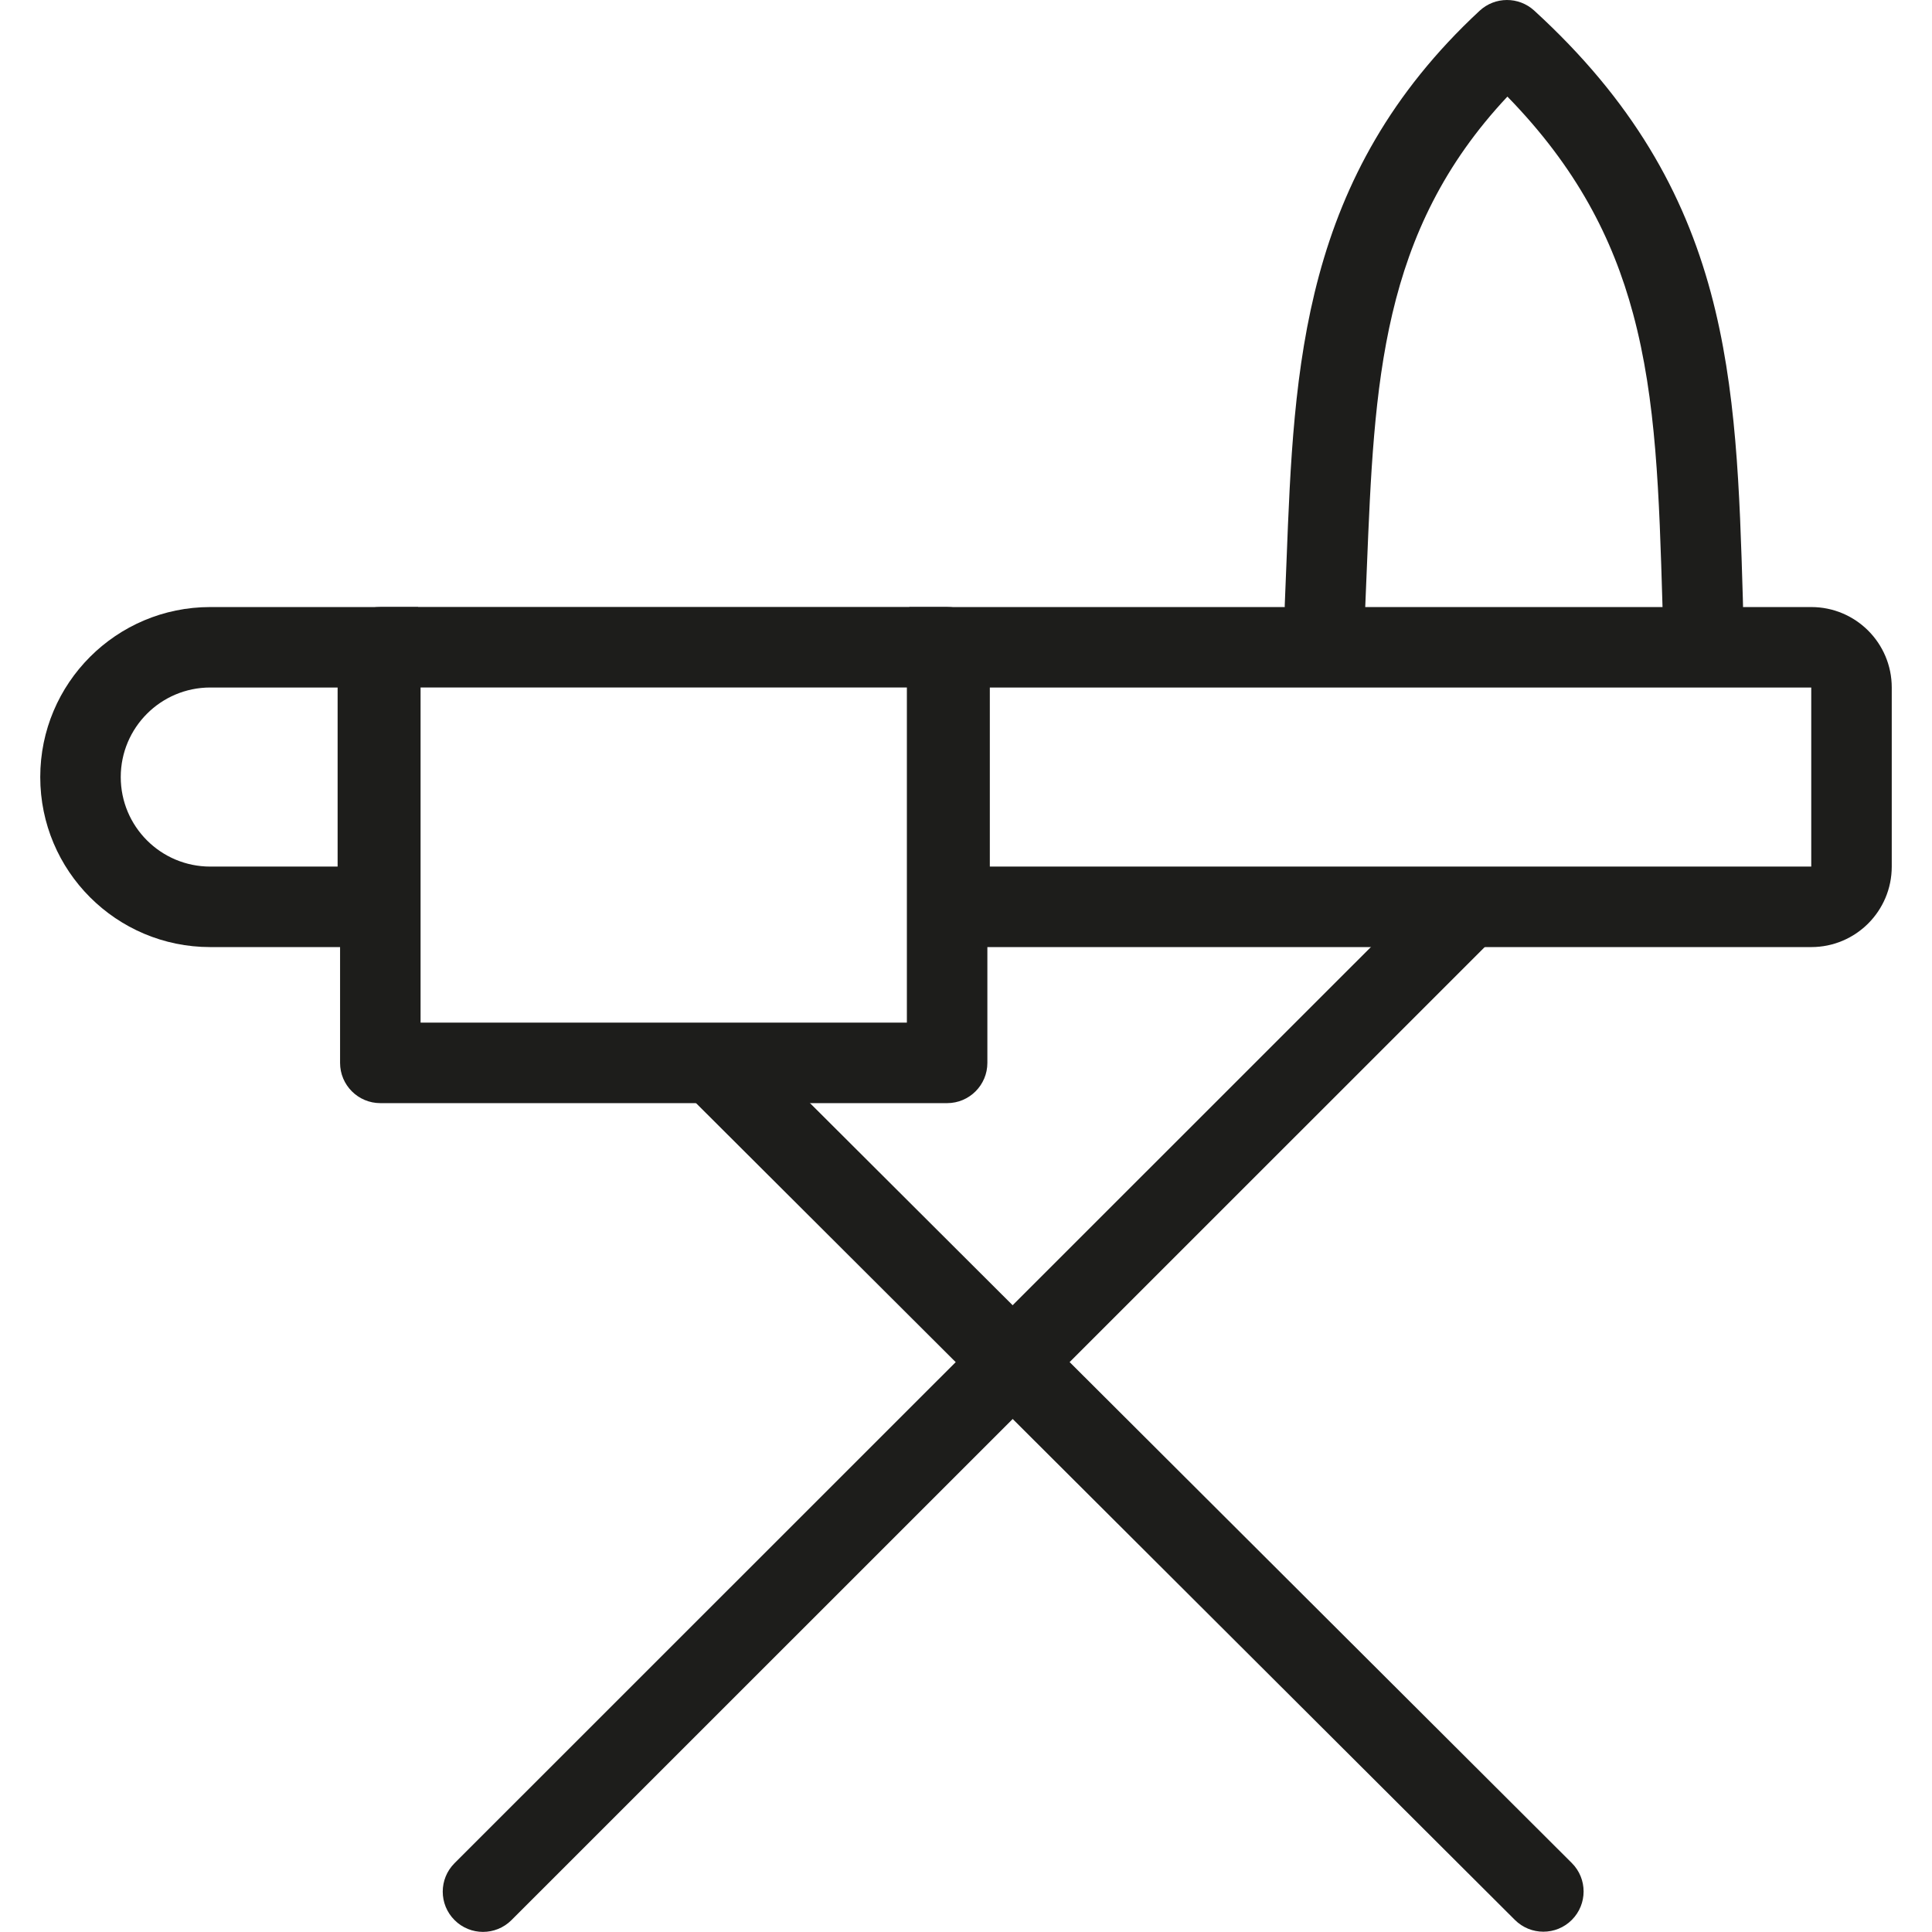 <svg width="48" height="48" viewBox="0 0 48 48" fill="none" xmlns="http://www.w3.org/2000/svg">
<path fill-rule="evenodd" clip-rule="evenodd" d="M36.911 22.093C37.301 22.484 37.301 23.117 36.91 23.507L12.707 47.705C12.316 48.095 11.683 48.095 11.293 47.704C10.902 47.314 10.902 46.681 11.293 46.29L35.496 22.093C35.887 21.702 36.52 21.703 36.911 22.093Z" fill="#1D1D1B"/>
<path fill-rule="evenodd" clip-rule="evenodd" d="M17.293 25.993C17.683 25.602 18.317 25.602 18.707 25.993L39.051 46.286C39.442 46.676 39.442 47.309 39.051 47.7C38.661 48.09 38.028 48.09 37.637 47.7L17.293 27.407C16.902 27.017 16.902 26.383 17.293 25.993Z" fill="#1D1D1B"/>
<path fill-rule="evenodd" clip-rule="evenodd" d="M8.449 16.08C8.449 15.528 8.897 15.08 9.449 15.08H23.531C24.083 15.08 24.531 15.528 24.531 16.08V26.407C24.531 26.959 24.083 27.407 23.531 27.407H9.449C8.897 27.407 8.449 26.959 8.449 26.407V16.08ZM10.449 17.08V25.407H22.531V17.08H10.449Z" fill="#1D1D1B"/>
<path fill-rule="evenodd" clip-rule="evenodd" d="M36.761 0.267C37.142 -0.087 37.732 -0.089 38.116 0.262C40.56 2.496 41.836 4.79 42.505 7.272C43.145 9.648 43.22 12.177 43.3 14.857C43.301 14.921 43.303 14.987 43.305 15.052C43.322 15.604 42.888 16.065 42.336 16.081C41.783 16.098 41.323 15.664 41.306 15.111L41.304 15.049C41.221 12.263 41.152 9.94 40.573 7.793C40.067 5.914 39.163 4.155 37.451 2.4C34.298 5.76 34.146 9.512 33.958 14.135C33.945 14.461 33.932 14.791 33.917 15.125C33.893 15.677 33.426 16.105 32.874 16.081C32.323 16.057 31.895 15.59 31.919 15.038C31.935 14.674 31.949 14.311 31.963 13.948C32.15 9.12 32.334 4.377 36.761 0.267Z" fill="#1D1D1B"/>
<path fill-rule="evenodd" clip-rule="evenodd" d="M45 17.081H24.592V21.53H45L45 17.081ZM22.592 15.082V23.53H45C46.105 23.53 47 22.635 47 21.53V17.081C47 15.977 46.105 15.082 45 15.082H22.592Z" fill="#1D1D1B"/>
<path fill-rule="evenodd" clip-rule="evenodd" d="M8.388 17.081H5.224C3.996 17.081 3 18.078 3 19.306C3 20.535 3.996 21.53 5.224 21.53H8.388V17.081ZM5.224 15.082C2.891 15.082 1 16.973 1 19.306C1 21.639 2.891 23.53 5.224 23.53H10.388V15.082H5.224Z" fill="#1D1D1B"/>
</svg>

